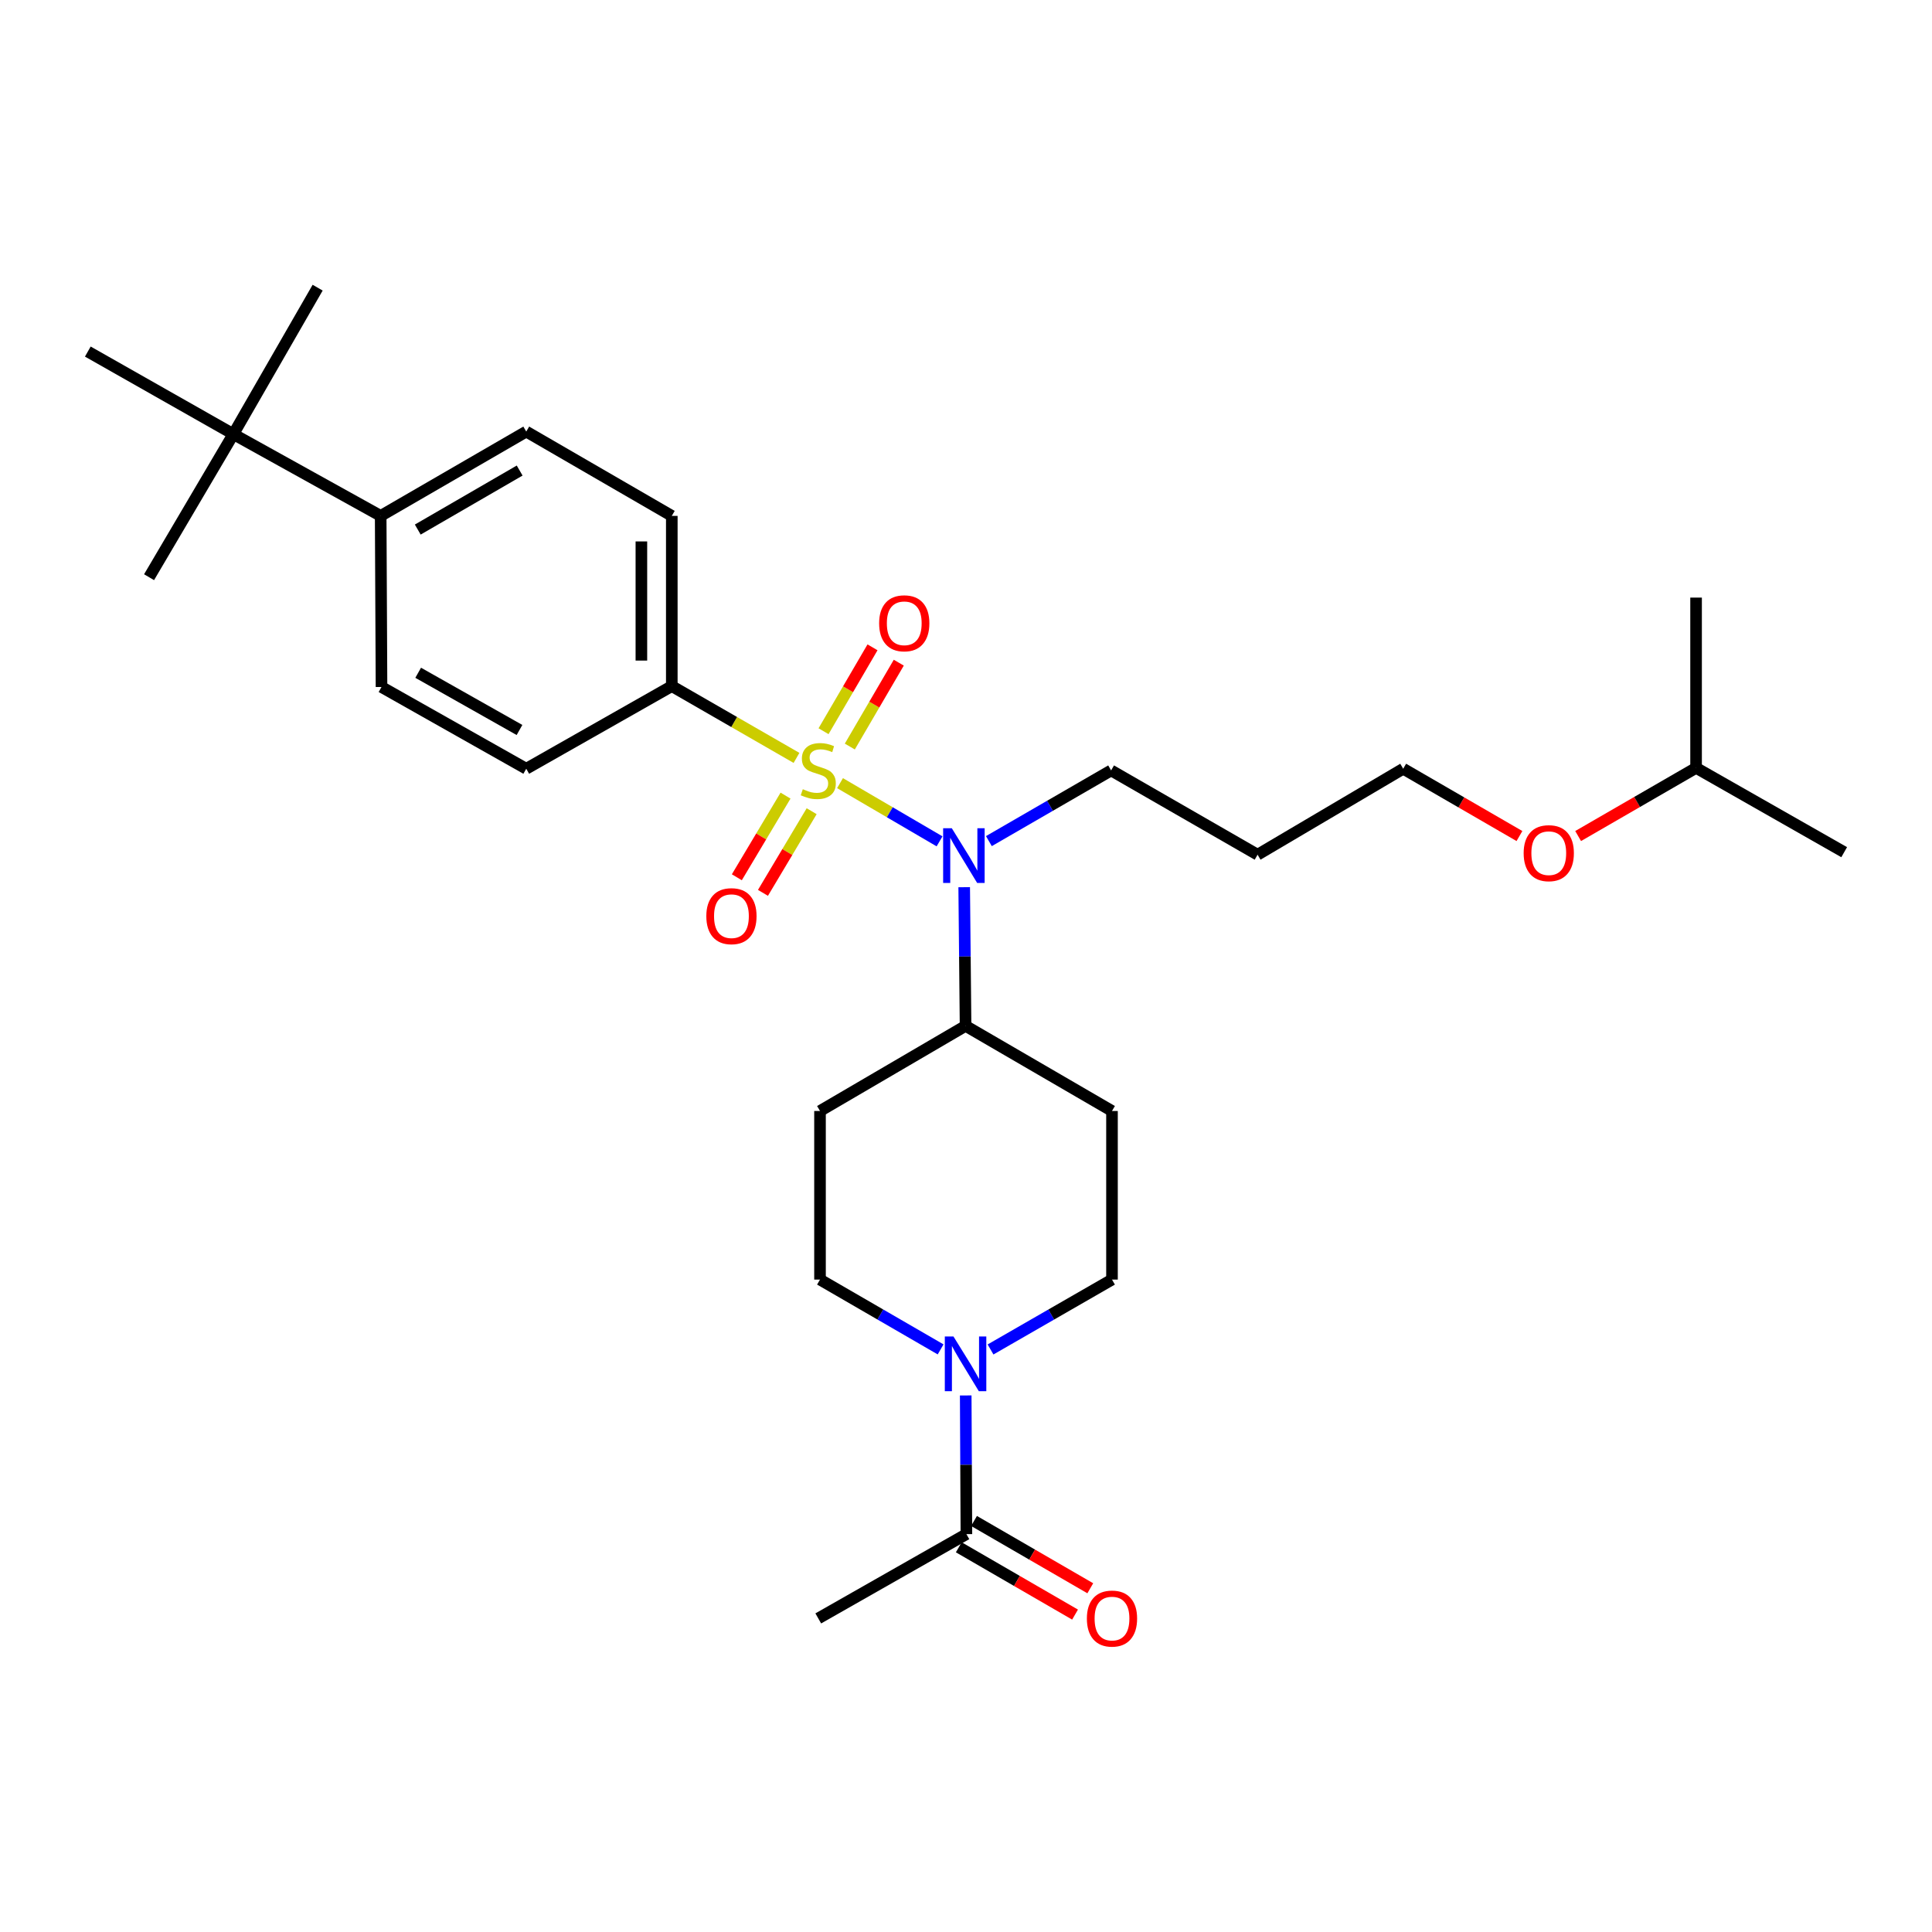 <?xml version='1.0' encoding='iso-8859-1'?>
<svg version='1.1' baseProfile='full'
              xmlns='http://www.w3.org/2000/svg'
                      xmlns:rdkit='http://www.rdkit.org/xml'
                      xmlns:xlink='http://www.w3.org/1999/xlink'
                  xml:space='preserve'
width='1000px' height='1000px' viewBox='0 0 1000 1000'>
<!-- END OF HEADER -->
<rect style='opacity:1.0;fill:#FFFFFF;stroke:none' width='1000' height='1000' x='0' y='0'> </rect>
<path class='bond-0' d='M 434.797,405.357 L 460.553,420.419' style='fill:none;fill-rule:evenodd;stroke:#CCCC00;stroke-width:6px;stroke-linecap:butt;stroke-linejoin:miter;stroke-opacity:1' />
<path class='bond-0' d='M 460.553,420.419 L 486.31,435.481' style='fill:none;fill-rule:evenodd;stroke:#0000FF;stroke-width:6px;stroke-linecap:butt;stroke-linejoin:miter;stroke-opacity:1' />
<path class='bond-2' d='M 412.267,392.286 L 379.995,373.709' style='fill:none;fill-rule:evenodd;stroke:#CCCC00;stroke-width:6px;stroke-linecap:butt;stroke-linejoin:miter;stroke-opacity:1' />
<path class='bond-2' d='M 379.995,373.709 L 347.724,355.132' style='fill:none;fill-rule:evenodd;stroke:#000000;stroke-width:6px;stroke-linecap:butt;stroke-linejoin:miter;stroke-opacity:1' />
<path class='bond-4' d='M 406.59,411.812 L 393.987,432.945' style='fill:none;fill-rule:evenodd;stroke:#CCCC00;stroke-width:6px;stroke-linecap:butt;stroke-linejoin:miter;stroke-opacity:1' />
<path class='bond-4' d='M 393.987,432.945 L 381.383,454.077' style='fill:none;fill-rule:evenodd;stroke:#FF0000;stroke-width:6px;stroke-linecap:butt;stroke-linejoin:miter;stroke-opacity:1' />
<path class='bond-4' d='M 420.112,419.877 L 407.509,441.01' style='fill:none;fill-rule:evenodd;stroke:#CCCC00;stroke-width:6px;stroke-linecap:butt;stroke-linejoin:miter;stroke-opacity:1' />
<path class='bond-4' d='M 407.509,441.01 L 394.905,462.142' style='fill:none;fill-rule:evenodd;stroke:#FF0000;stroke-width:6px;stroke-linecap:butt;stroke-linejoin:miter;stroke-opacity:1' />
<path class='bond-5' d='M 439.864,386.413 L 452.536,364.704' style='fill:none;fill-rule:evenodd;stroke:#CCCC00;stroke-width:6px;stroke-linecap:butt;stroke-linejoin:miter;stroke-opacity:1' />
<path class='bond-5' d='M 452.536,364.704 L 465.209,342.995' style='fill:none;fill-rule:evenodd;stroke:#FF0000;stroke-width:6px;stroke-linecap:butt;stroke-linejoin:miter;stroke-opacity:1' />
<path class='bond-5' d='M 426.266,378.475 L 438.939,356.767' style='fill:none;fill-rule:evenodd;stroke:#CCCC00;stroke-width:6px;stroke-linecap:butt;stroke-linejoin:miter;stroke-opacity:1' />
<path class='bond-5' d='M 438.939,356.767 L 451.611,335.058' style='fill:none;fill-rule:evenodd;stroke:#FF0000;stroke-width:6px;stroke-linecap:butt;stroke-linejoin:miter;stroke-opacity:1' />
<path class='bond-6' d='M 499.067,459.211 L 499.42,495.101' style='fill:none;fill-rule:evenodd;stroke:#0000FF;stroke-width:6px;stroke-linecap:butt;stroke-linejoin:miter;stroke-opacity:1' />
<path class='bond-6' d='M 499.42,495.101 L 499.773,530.99' style='fill:none;fill-rule:evenodd;stroke:#000000;stroke-width:6px;stroke-linecap:butt;stroke-linejoin:miter;stroke-opacity:1' />
<path class='bond-18' d='M 511.847,435.362 L 543.479,417.067' style='fill:none;fill-rule:evenodd;stroke:#0000FF;stroke-width:6px;stroke-linecap:butt;stroke-linejoin:miter;stroke-opacity:1' />
<path class='bond-18' d='M 543.479,417.067 L 575.11,398.771' style='fill:none;fill-rule:evenodd;stroke:#000000;stroke-width:6px;stroke-linecap:butt;stroke-linejoin:miter;stroke-opacity:1' />
<path class='bond-1' d='M 512.699,698.483 L 544.132,680.396' style='fill:none;fill-rule:evenodd;stroke:#0000FF;stroke-width:6px;stroke-linecap:butt;stroke-linejoin:miter;stroke-opacity:1' />
<path class='bond-1' d='M 544.132,680.396 L 575.565,662.309' style='fill:none;fill-rule:evenodd;stroke:#000000;stroke-width:6px;stroke-linecap:butt;stroke-linejoin:miter;stroke-opacity:1' />
<path class='bond-3' d='M 499.854,722.285 L 500.032,758.175' style='fill:none;fill-rule:evenodd;stroke:#0000FF;stroke-width:6px;stroke-linecap:butt;stroke-linejoin:miter;stroke-opacity:1' />
<path class='bond-3' d='M 500.032,758.175 L 500.21,794.064' style='fill:none;fill-rule:evenodd;stroke:#000000;stroke-width:6px;stroke-linecap:butt;stroke-linejoin:miter;stroke-opacity:1' />
<path class='bond-30' d='M 486.856,698.444 L 455.646,680.376' style='fill:none;fill-rule:evenodd;stroke:#0000FF;stroke-width:6px;stroke-linecap:butt;stroke-linejoin:miter;stroke-opacity:1' />
<path class='bond-30' d='M 455.646,680.376 L 424.435,662.309' style='fill:none;fill-rule:evenodd;stroke:#000000;stroke-width:6px;stroke-linecap:butt;stroke-linejoin:miter;stroke-opacity:1' />
<path class='bond-14' d='M 347.724,355.132 L 272.386,397.896' style='fill:none;fill-rule:evenodd;stroke:#000000;stroke-width:6px;stroke-linecap:butt;stroke-linejoin:miter;stroke-opacity:1' />
<path class='bond-15' d='M 347.724,355.132 L 347.724,267.024' style='fill:none;fill-rule:evenodd;stroke:#000000;stroke-width:6px;stroke-linecap:butt;stroke-linejoin:miter;stroke-opacity:1' />
<path class='bond-15' d='M 331.979,341.916 L 331.979,280.24' style='fill:none;fill-rule:evenodd;stroke:#000000;stroke-width:6px;stroke-linecap:butt;stroke-linejoin:miter;stroke-opacity:1' />
<path class='bond-13' d='M 496.266,800.878 L 526.355,818.295' style='fill:none;fill-rule:evenodd;stroke:#000000;stroke-width:6px;stroke-linecap:butt;stroke-linejoin:miter;stroke-opacity:1' />
<path class='bond-13' d='M 526.355,818.295 L 556.444,835.713' style='fill:none;fill-rule:evenodd;stroke:#FF0000;stroke-width:6px;stroke-linecap:butt;stroke-linejoin:miter;stroke-opacity:1' />
<path class='bond-13' d='M 504.154,787.251 L 534.243,804.669' style='fill:none;fill-rule:evenodd;stroke:#000000;stroke-width:6px;stroke-linecap:butt;stroke-linejoin:miter;stroke-opacity:1' />
<path class='bond-13' d='M 534.243,804.669 L 564.332,822.087' style='fill:none;fill-rule:evenodd;stroke:#FF0000;stroke-width:6px;stroke-linecap:butt;stroke-linejoin:miter;stroke-opacity:1' />
<path class='bond-20' d='M 500.21,794.064 L 423.534,837.686' style='fill:none;fill-rule:evenodd;stroke:#000000;stroke-width:6px;stroke-linecap:butt;stroke-linejoin:miter;stroke-opacity:1' />
<path class='bond-7' d='M 499.773,530.99 L 424.435,575.049' style='fill:none;fill-rule:evenodd;stroke:#000000;stroke-width:6px;stroke-linecap:butt;stroke-linejoin:miter;stroke-opacity:1' />
<path class='bond-8' d='M 499.773,530.99 L 575.565,575.049' style='fill:none;fill-rule:evenodd;stroke:#000000;stroke-width:6px;stroke-linecap:butt;stroke-linejoin:miter;stroke-opacity:1' />
<path class='bond-10' d='M 424.435,575.049 L 424.435,662.309' style='fill:none;fill-rule:evenodd;stroke:#000000;stroke-width:6px;stroke-linecap:butt;stroke-linejoin:miter;stroke-opacity:1' />
<path class='bond-9' d='M 575.565,575.049 L 575.565,662.309' style='fill:none;fill-rule:evenodd;stroke:#000000;stroke-width:6px;stroke-linecap:butt;stroke-linejoin:miter;stroke-opacity:1' />
<path class='bond-11' d='M 120.792,224.706 L 197.04,267.024' style='fill:none;fill-rule:evenodd;stroke:#000000;stroke-width:6px;stroke-linecap:butt;stroke-linejoin:miter;stroke-opacity:1' />
<path class='bond-22' d='M 120.792,224.706 L 164.413,148.896' style='fill:none;fill-rule:evenodd;stroke:#000000;stroke-width:6px;stroke-linecap:butt;stroke-linejoin:miter;stroke-opacity:1' />
<path class='bond-23' d='M 120.792,224.706 L 77.154,298.758' style='fill:none;fill-rule:evenodd;stroke:#000000;stroke-width:6px;stroke-linecap:butt;stroke-linejoin:miter;stroke-opacity:1' />
<path class='bond-24' d='M 120.792,224.706 L 45.455,181.968' style='fill:none;fill-rule:evenodd;stroke:#000000;stroke-width:6px;stroke-linecap:butt;stroke-linejoin:miter;stroke-opacity:1' />
<path class='bond-12' d='M 197.04,267.024 L 272.386,223.385' style='fill:none;fill-rule:evenodd;stroke:#000000;stroke-width:6px;stroke-linecap:butt;stroke-linejoin:miter;stroke-opacity:1' />
<path class='bond-12' d='M 216.233,274.103 L 268.975,243.556' style='fill:none;fill-rule:evenodd;stroke:#000000;stroke-width:6px;stroke-linecap:butt;stroke-linejoin:miter;stroke-opacity:1' />
<path class='bond-29' d='M 197.04,267.024 L 197.468,355.587' style='fill:none;fill-rule:evenodd;stroke:#000000;stroke-width:6px;stroke-linecap:butt;stroke-linejoin:miter;stroke-opacity:1' />
<path class='bond-17' d='M 272.386,397.896 L 197.468,355.587' style='fill:none;fill-rule:evenodd;stroke:#000000;stroke-width:6px;stroke-linecap:butt;stroke-linejoin:miter;stroke-opacity:1' />
<path class='bond-17' d='M 268.891,377.841 L 216.448,348.224' style='fill:none;fill-rule:evenodd;stroke:#000000;stroke-width:6px;stroke-linecap:butt;stroke-linejoin:miter;stroke-opacity:1' />
<path class='bond-16' d='M 347.724,267.024 L 272.386,223.385' style='fill:none;fill-rule:evenodd;stroke:#000000;stroke-width:6px;stroke-linecap:butt;stroke-linejoin:miter;stroke-opacity:1' />
<path class='bond-19' d='M 575.11,398.771 L 650.92,442.392' style='fill:none;fill-rule:evenodd;stroke:#000000;stroke-width:6px;stroke-linecap:butt;stroke-linejoin:miter;stroke-opacity:1' />
<path class='bond-25' d='M 650.92,442.392 L 726.293,397.896' style='fill:none;fill-rule:evenodd;stroke:#000000;stroke-width:6px;stroke-linecap:butt;stroke-linejoin:miter;stroke-opacity:1' />
<path class='bond-21' d='M 786.463,432.731 L 756.378,415.314' style='fill:none;fill-rule:evenodd;stroke:#FF0000;stroke-width:6px;stroke-linecap:butt;stroke-linejoin:miter;stroke-opacity:1' />
<path class='bond-21' d='M 756.378,415.314 L 726.293,397.896' style='fill:none;fill-rule:evenodd;stroke:#000000;stroke-width:6px;stroke-linecap:butt;stroke-linejoin:miter;stroke-opacity:1' />
<path class='bond-26' d='M 816.841,432.732 L 847.364,415.091' style='fill:none;fill-rule:evenodd;stroke:#FF0000;stroke-width:6px;stroke-linecap:butt;stroke-linejoin:miter;stroke-opacity:1' />
<path class='bond-26' d='M 847.364,415.091 L 877.887,397.45' style='fill:none;fill-rule:evenodd;stroke:#000000;stroke-width:6px;stroke-linecap:butt;stroke-linejoin:miter;stroke-opacity:1' />
<path class='bond-27' d='M 877.887,397.45 L 954.545,441.089' style='fill:none;fill-rule:evenodd;stroke:#000000;stroke-width:6px;stroke-linecap:butt;stroke-linejoin:miter;stroke-opacity:1' />
<path class='bond-28' d='M 877.887,397.45 L 877.887,309.316' style='fill:none;fill-rule:evenodd;stroke:#000000;stroke-width:6px;stroke-linecap:butt;stroke-linejoin:miter;stroke-opacity:1' />
<path  class='atom-0' d='M 415.534 408.491
Q 415.854 408.611, 417.174 409.171
Q 418.494 409.731, 419.934 410.091
Q 421.414 410.411, 422.854 410.411
Q 425.534 410.411, 427.094 409.131
Q 428.654 407.811, 428.654 405.531
Q 428.654 403.971, 427.854 403.011
Q 427.094 402.051, 425.894 401.531
Q 424.694 401.011, 422.694 400.411
Q 420.174 399.651, 418.654 398.931
Q 417.174 398.211, 416.094 396.691
Q 415.054 395.171, 415.054 392.611
Q 415.054 389.051, 417.454 386.851
Q 419.894 384.651, 424.694 384.651
Q 427.974 384.651, 431.694 386.211
L 430.774 389.291
Q 427.374 387.891, 424.814 387.891
Q 422.054 387.891, 420.534 389.051
Q 419.014 390.171, 419.054 392.131
Q 419.054 393.651, 419.814 394.571
Q 420.614 395.491, 421.734 396.011
Q 422.894 396.531, 424.814 397.131
Q 427.374 397.931, 428.894 398.731
Q 430.414 399.531, 431.494 401.171
Q 432.614 402.771, 432.614 405.531
Q 432.614 409.451, 429.974 411.571
Q 427.374 413.651, 423.014 413.651
Q 420.494 413.651, 418.574 413.091
Q 416.694 412.571, 414.454 411.651
L 415.534 408.491
' fill='#CCCC00'/>
<path  class='atom-1' d='M 492.647 428.687
L 501.927 443.687
Q 502.847 445.167, 504.327 447.847
Q 505.807 450.527, 505.887 450.687
L 505.887 428.687
L 509.647 428.687
L 509.647 457.007
L 505.767 457.007
L 495.807 440.607
Q 494.647 438.687, 493.407 436.487
Q 492.207 434.287, 491.847 433.607
L 491.847 457.007
L 488.167 457.007
L 488.167 428.687
L 492.647 428.687
' fill='#0000FF'/>
<path  class='atom-2' d='M 493.513 691.761
L 502.793 706.761
Q 503.713 708.241, 505.193 710.921
Q 506.673 713.601, 506.753 713.761
L 506.753 691.761
L 510.513 691.761
L 510.513 720.081
L 506.633 720.081
L 496.673 703.681
Q 495.513 701.761, 494.273 699.561
Q 493.073 697.361, 492.713 696.681
L 492.713 720.081
L 489.033 720.081
L 489.033 691.761
L 493.513 691.761
' fill='#0000FF'/>
<path  class='atom-5' d='M 365.592 474.206
Q 365.592 467.406, 368.952 463.606
Q 372.312 459.806, 378.592 459.806
Q 384.872 459.806, 388.232 463.606
Q 391.592 467.406, 391.592 474.206
Q 391.592 481.086, 388.192 485.006
Q 384.792 488.886, 378.592 488.886
Q 372.352 488.886, 368.952 485.006
Q 365.592 481.126, 365.592 474.206
M 378.592 485.686
Q 382.912 485.686, 385.232 482.806
Q 387.592 479.886, 387.592 474.206
Q 387.592 468.646, 385.232 465.846
Q 382.912 463.006, 378.592 463.006
Q 374.272 463.006, 371.912 465.806
Q 369.592 468.606, 369.592 474.206
Q 369.592 479.926, 371.912 482.806
Q 374.272 485.686, 378.592 485.686
' fill='#FF0000'/>
<path  class='atom-6' d='M 455.039 322.612
Q 455.039 315.812, 458.399 312.012
Q 461.759 308.212, 468.039 308.212
Q 474.319 308.212, 477.679 312.012
Q 481.039 315.812, 481.039 322.612
Q 481.039 329.492, 477.639 333.412
Q 474.239 337.292, 468.039 337.292
Q 461.799 337.292, 458.399 333.412
Q 455.039 329.532, 455.039 322.612
M 468.039 334.092
Q 472.359 334.092, 474.679 331.212
Q 477.039 328.292, 477.039 322.612
Q 477.039 317.052, 474.679 314.252
Q 472.359 311.412, 468.039 311.412
Q 463.719 311.412, 461.359 314.212
Q 459.039 317.012, 459.039 322.612
Q 459.039 328.332, 461.359 331.212
Q 463.719 334.092, 468.039 334.092
' fill='#FF0000'/>
<path  class='atom-14' d='M 562.565 837.766
Q 562.565 830.966, 565.925 827.166
Q 569.285 823.366, 575.565 823.366
Q 581.845 823.366, 585.205 827.166
Q 588.565 830.966, 588.565 837.766
Q 588.565 844.646, 585.165 848.566
Q 581.765 852.446, 575.565 852.446
Q 569.325 852.446, 565.925 848.566
Q 562.565 844.686, 562.565 837.766
M 575.565 849.246
Q 579.885 849.246, 582.205 846.366
Q 584.565 843.446, 584.565 837.766
Q 584.565 832.206, 582.205 829.406
Q 579.885 826.566, 575.565 826.566
Q 571.245 826.566, 568.885 829.366
Q 566.565 832.166, 566.565 837.766
Q 566.565 843.486, 568.885 846.366
Q 571.245 849.246, 575.565 849.246
' fill='#FF0000'/>
<path  class='atom-22' d='M 788.64 441.598
Q 788.64 434.798, 792 430.998
Q 795.36 427.198, 801.64 427.198
Q 807.92 427.198, 811.28 430.998
Q 814.64 434.798, 814.64 441.598
Q 814.64 448.478, 811.24 452.398
Q 807.84 456.278, 801.64 456.278
Q 795.4 456.278, 792 452.398
Q 788.64 448.518, 788.64 441.598
M 801.64 453.078
Q 805.96 453.078, 808.28 450.198
Q 810.64 447.278, 810.64 441.598
Q 810.64 436.038, 808.28 433.238
Q 805.96 430.398, 801.64 430.398
Q 797.32 430.398, 794.96 433.198
Q 792.64 435.998, 792.64 441.598
Q 792.64 447.318, 794.96 450.198
Q 797.32 453.078, 801.64 453.078
' fill='#FF0000'/>
</svg>
